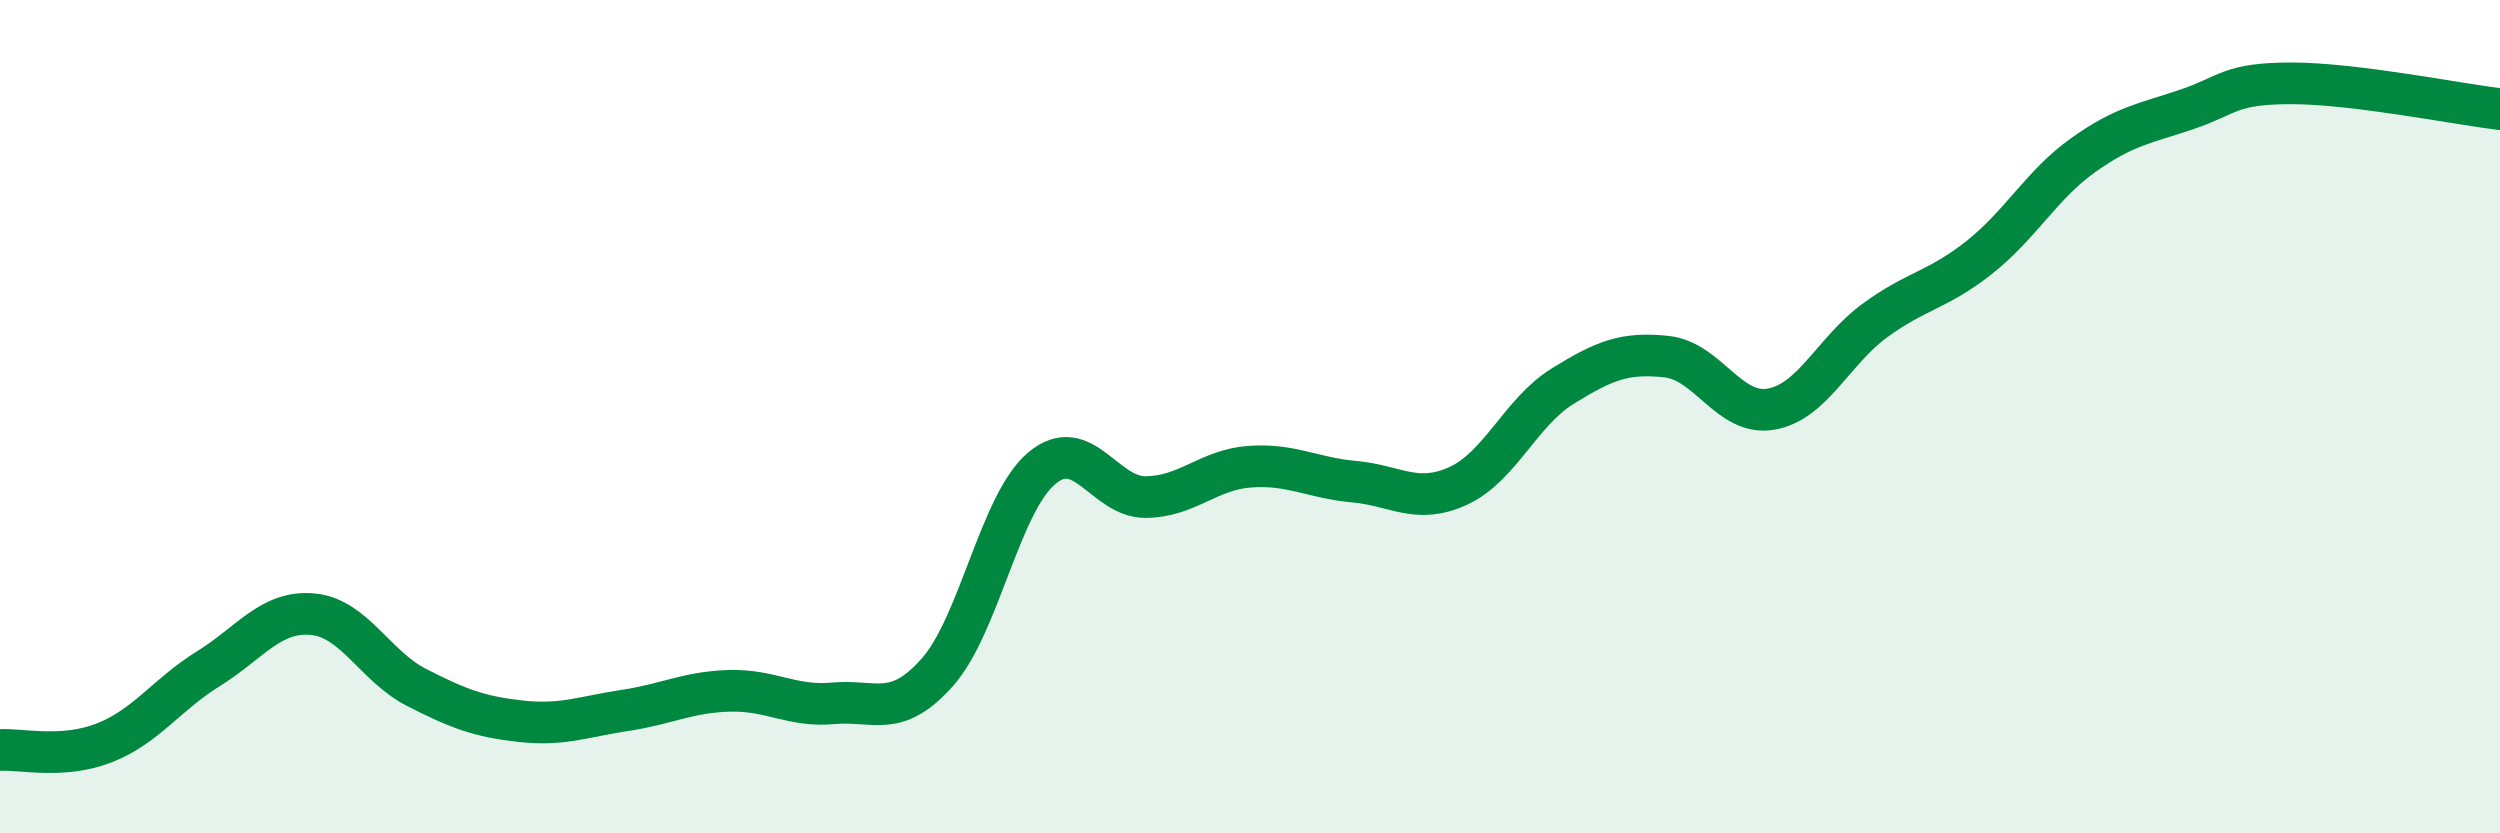 
    <svg width="60" height="20" viewBox="0 0 60 20" xmlns="http://www.w3.org/2000/svg">
      <path
        d="M 0,18 C 0.5,17.97 1.5,18.22 2.5,17.83 C 3.5,17.44 4,16.67 5,16.05 C 6,15.43 6.5,14.65 7.5,14.74 C 8.5,14.83 9,15.99 10,16.5 C 11,17.01 11.5,17.2 12.5,17.31 C 13.5,17.42 14,17.2 15,17.05 C 16,16.9 16.5,16.61 17.5,16.58 C 18.5,16.55 19,16.97 20,16.88 C 21,16.79 21.5,17.26 22.5,16.13 C 23.5,15 24,12.08 25,11.24 C 26,10.4 26.5,11.94 27.5,11.93 C 28.5,11.92 29,11.27 30,11.2 C 31,11.13 31.5,11.47 32.5,11.56 C 33.5,11.65 34,12.12 35,11.66 C 36,11.2 36.5,9.89 37.5,9.27 C 38.5,8.65 39,8.45 40,8.56 C 41,8.67 41.5,9.99 42.5,9.82 C 43.5,9.65 44,8.42 45,7.69 C 46,6.96 46.5,6.97 47.5,6.18 C 48.5,5.39 49,4.43 50,3.72 C 51,3.01 51.5,2.96 52.5,2.62 C 53.5,2.28 53.5,2 55,2 C 56.5,2 59,2.5 60,2.62L60 20L0 20Z"
        fill="#008740"
        opacity="0.1"
        stroke-linecap="round"
        stroke-linejoin="round"
      />
      <path
        d="M 0,18 C 0.5,17.97 1.5,18.22 2.5,17.83 C 3.5,17.44 4,16.67 5,16.05 C 6,15.43 6.5,14.65 7.5,14.74 C 8.5,14.83 9,15.99 10,16.5 C 11,17.01 11.5,17.2 12.5,17.31 C 13.5,17.42 14,17.2 15,17.05 C 16,16.9 16.5,16.61 17.5,16.58 C 18.5,16.55 19,16.97 20,16.88 C 21,16.79 21.5,17.26 22.5,16.13 C 23.5,15 24,12.08 25,11.24 C 26,10.4 26.5,11.94 27.5,11.93 C 28.5,11.92 29,11.27 30,11.2 C 31,11.13 31.5,11.47 32.5,11.56 C 33.5,11.65 34,12.12 35,11.66 C 36,11.2 36.5,9.89 37.5,9.27 C 38.5,8.65 39,8.45 40,8.56 C 41,8.67 41.5,9.99 42.5,9.82 C 43.5,9.65 44,8.42 45,7.69 C 46,6.96 46.5,6.97 47.5,6.18 C 48.5,5.39 49,4.43 50,3.72 C 51,3.01 51.5,2.96 52.5,2.62 C 53.5,2.28 53.5,2 55,2 C 56.5,2 59,2.5 60,2.62"
        stroke="#008740"
        stroke-width="1"
        fill="none"
        stroke-linecap="round"
        stroke-linejoin="round"
      />
    </svg>
  